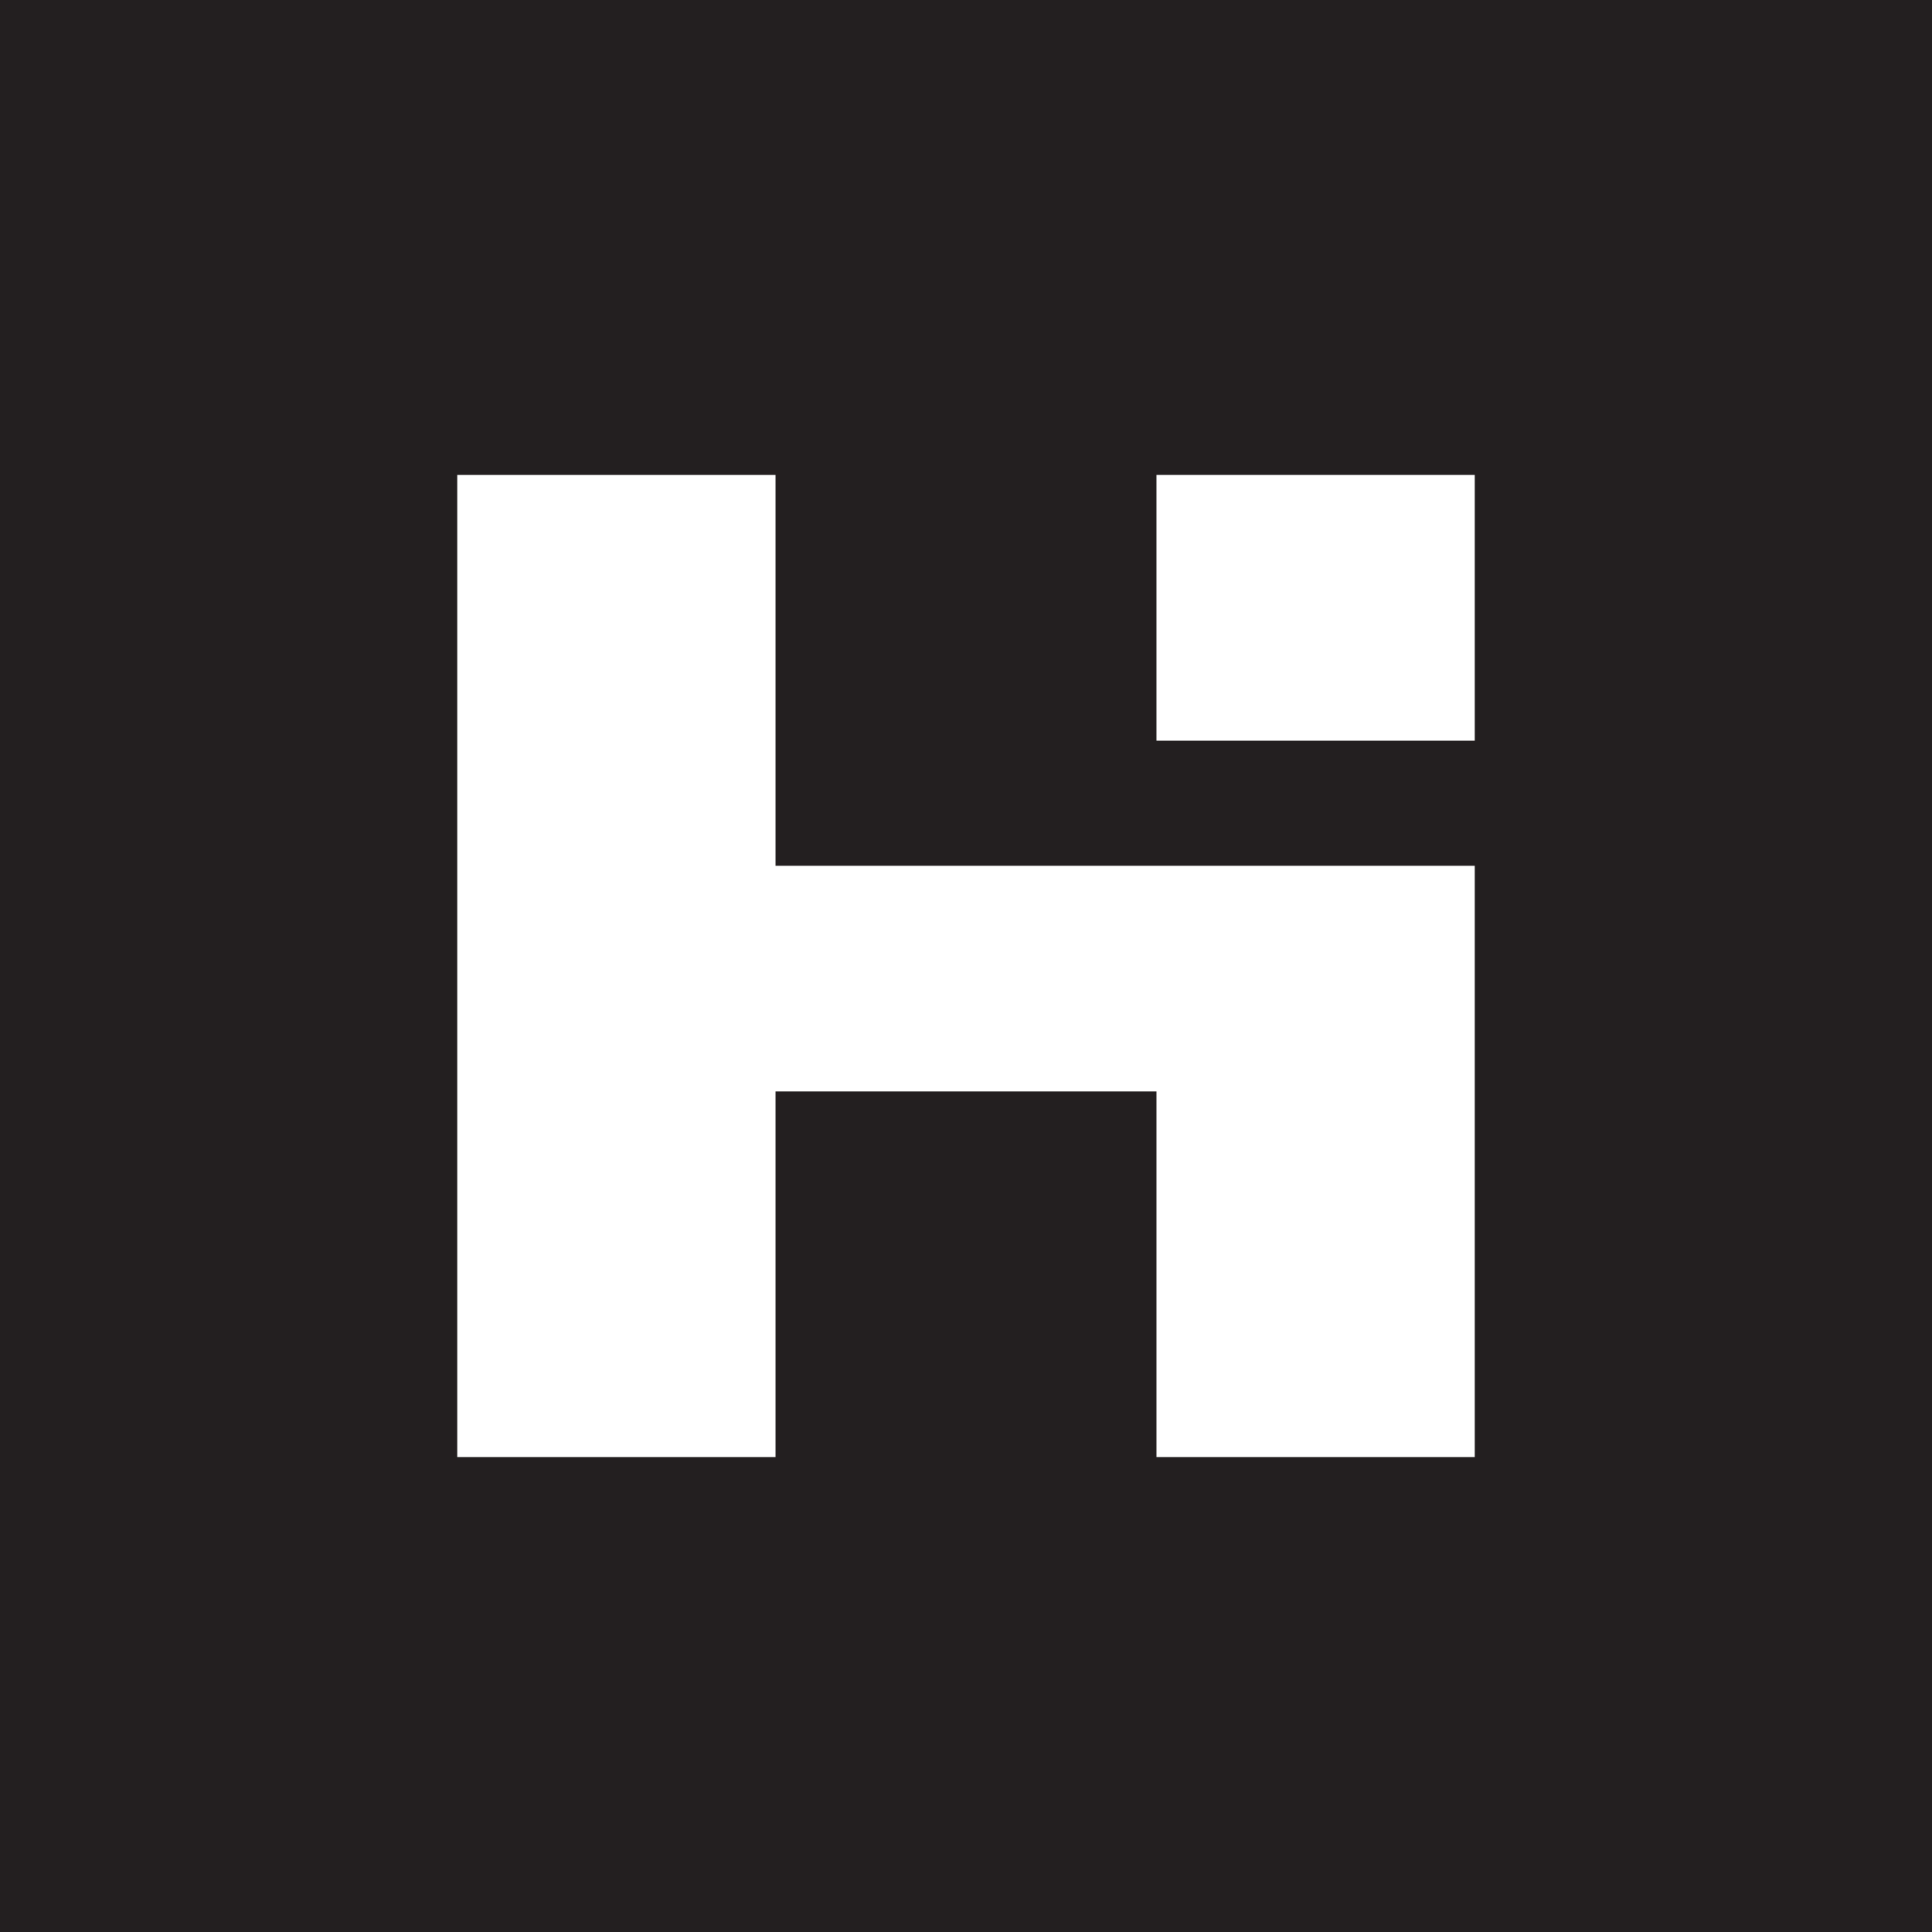 <?xml version="1.0" encoding="UTF-8"?>
<svg data-bbox="0 0 156 156" viewBox="0 0 156 156" xmlns="http://www.w3.org/2000/svg" data-type="color">
    <g>
        <path fill="#231f20" d="M156 0v156H0V0z" data-color="1"/>
        <path fill="#ffffff" d="M93.38 69.91H62.62V38.35h-25.7v79.3h25.7V88.13h30.76v29.52h25.7V69.91z" data-color="2"/>
        <path fill="#ffffff" d="M119.08 38.35v21.46h-25.7V38.35z" data-color="2"/>
    </g>
</svg>
